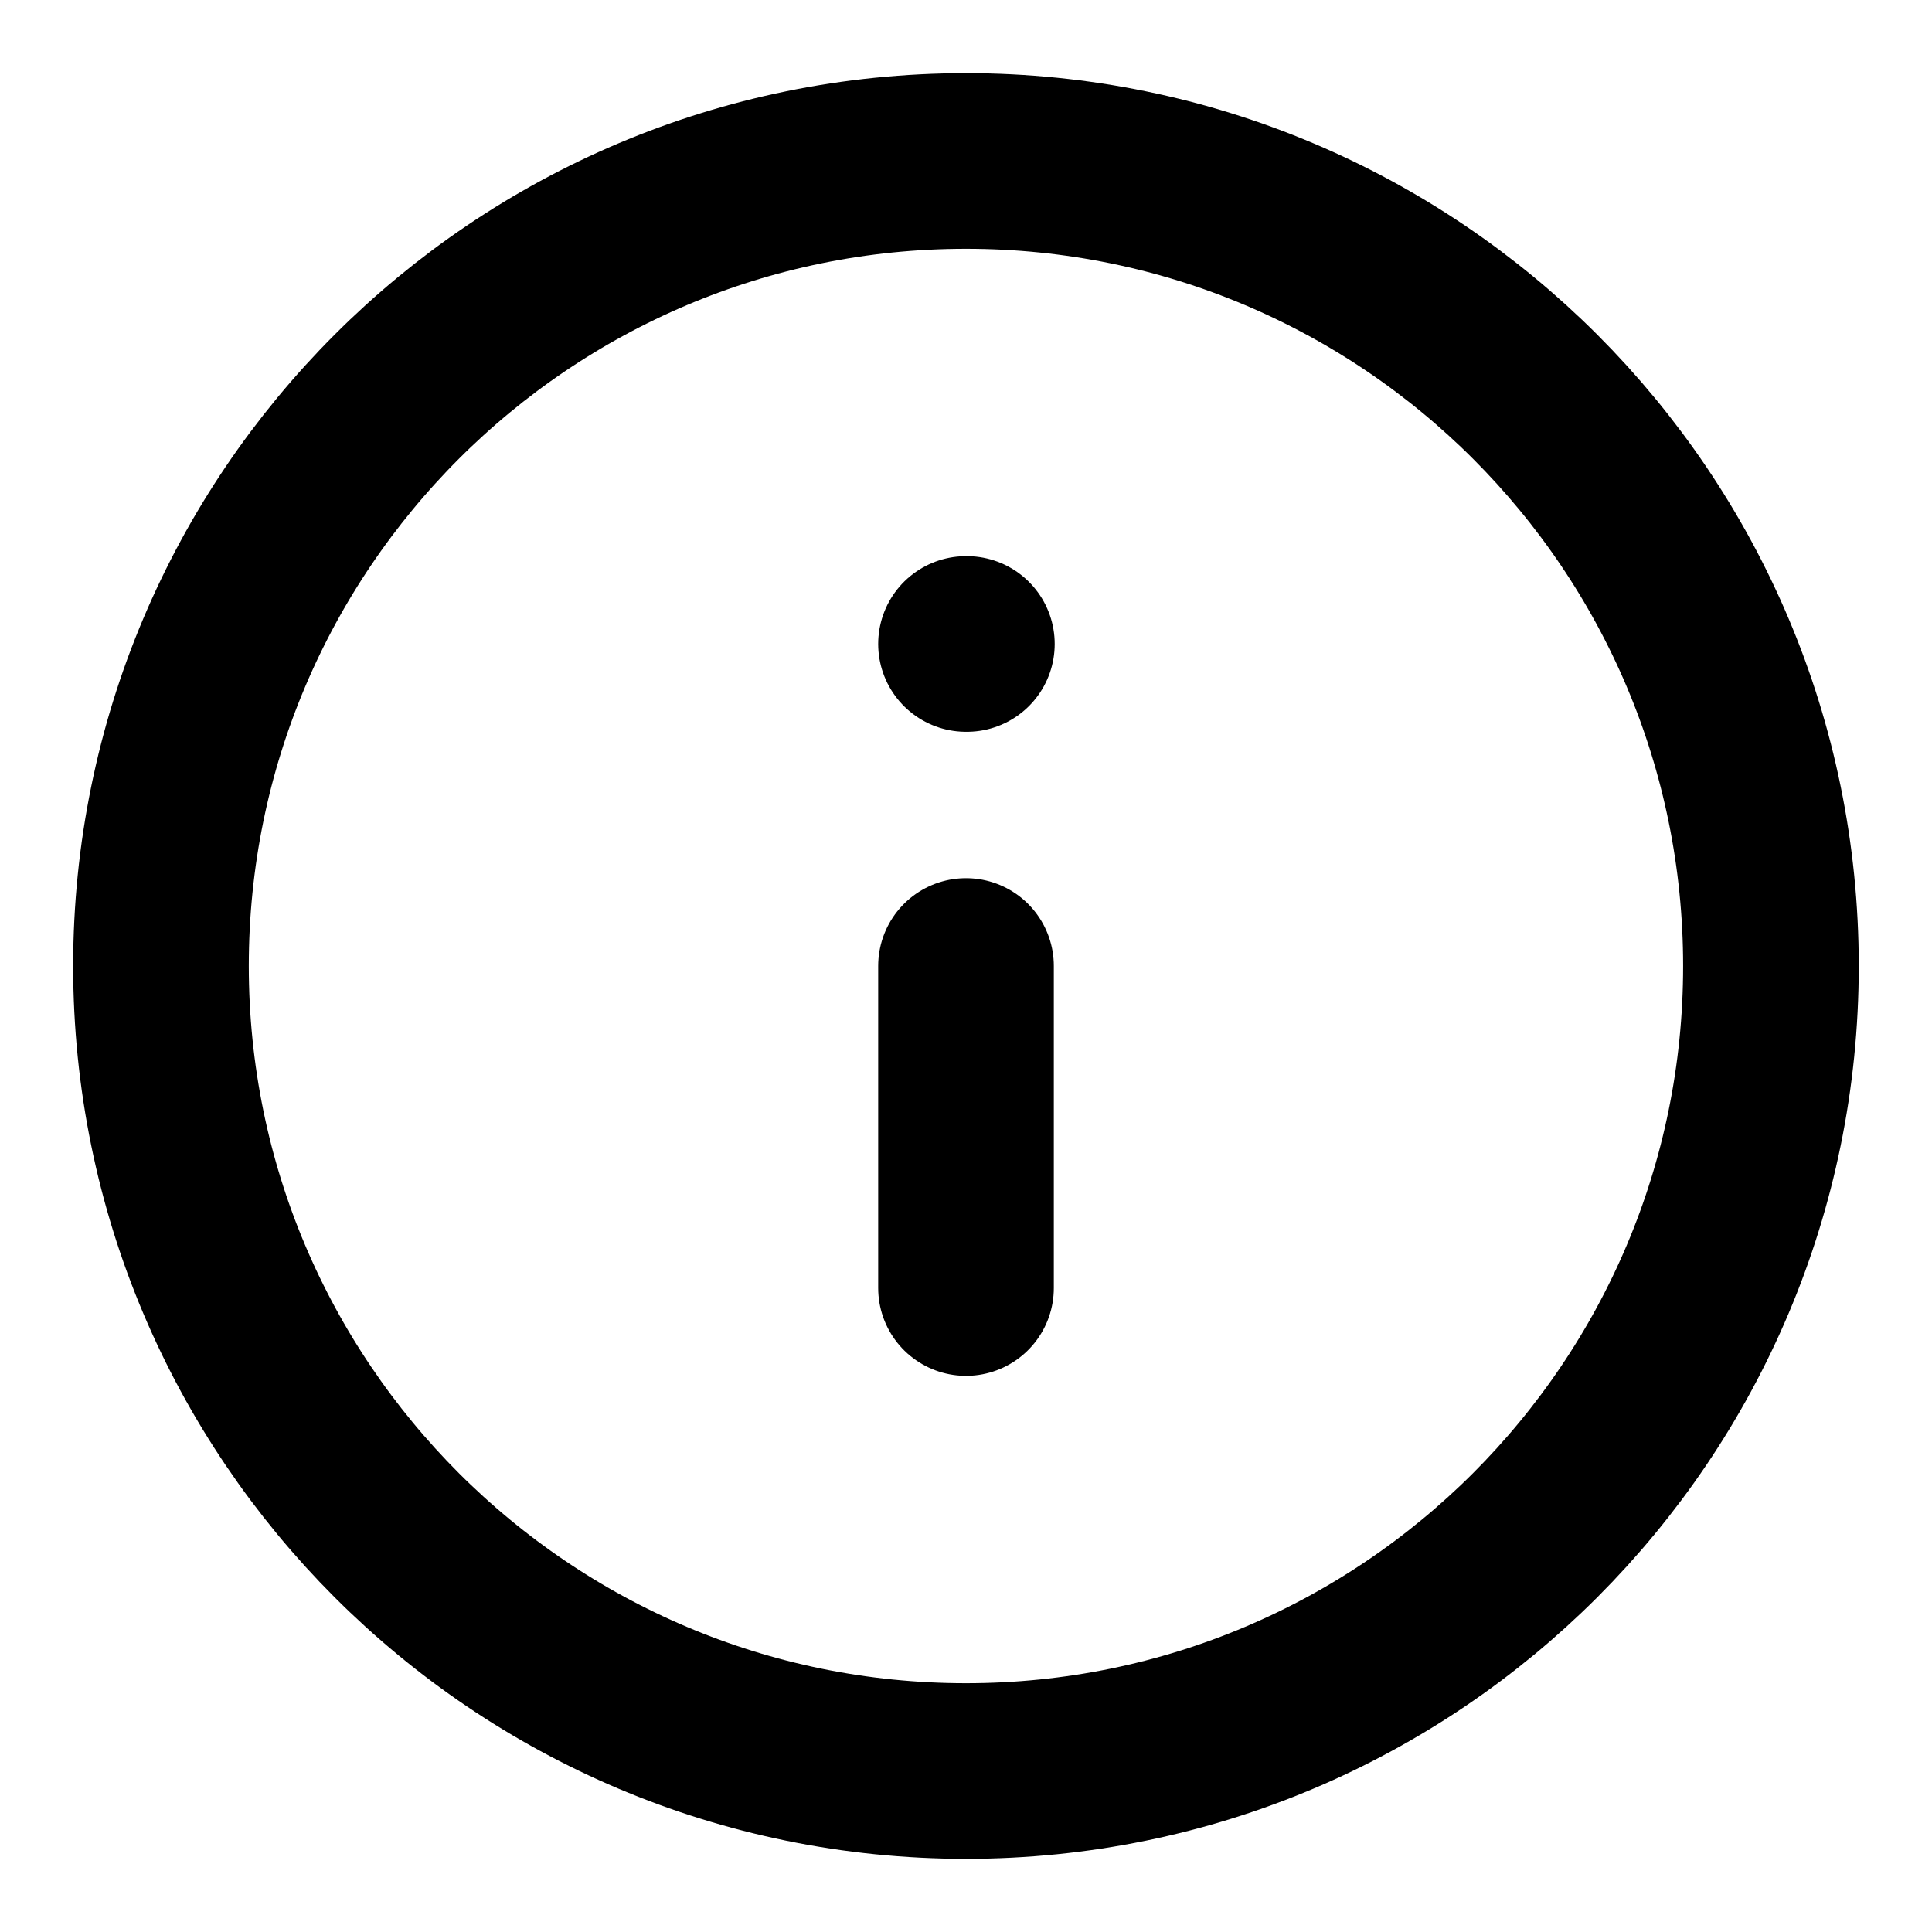 <svg xmlns="http://www.w3.org/2000/svg" fill="none" viewBox="0 0 22 22" height="22" width="22">
<g clip-path="url(#clip0_3650_6377)">
<path stroke-linejoin="round" stroke-linecap="round" stroke-width="2" stroke="black" d="M11 20.167C16.062 20.167 20.166 16.062 20.166 11C20.166 5.937 16.062 1.833 11 1.833C5.937 1.833 1.833 5.937 1.833 11C1.833 16.062 5.937 20.167 11 20.167Z"></path>
<path stroke-linejoin="round" stroke-linecap="round" stroke-width="2" stroke="black" d="M11 14.667V11"></path>
<path stroke-linejoin="round" stroke-linecap="round" stroke-width="2" stroke="black" d="M11 7.333H11.01"></path>
</g>
<defs>
<clipPath id="clip0_3650_6377">
<rect fill="white" height="22" width="22"></rect>
</clipPath>
</defs>
</svg>
